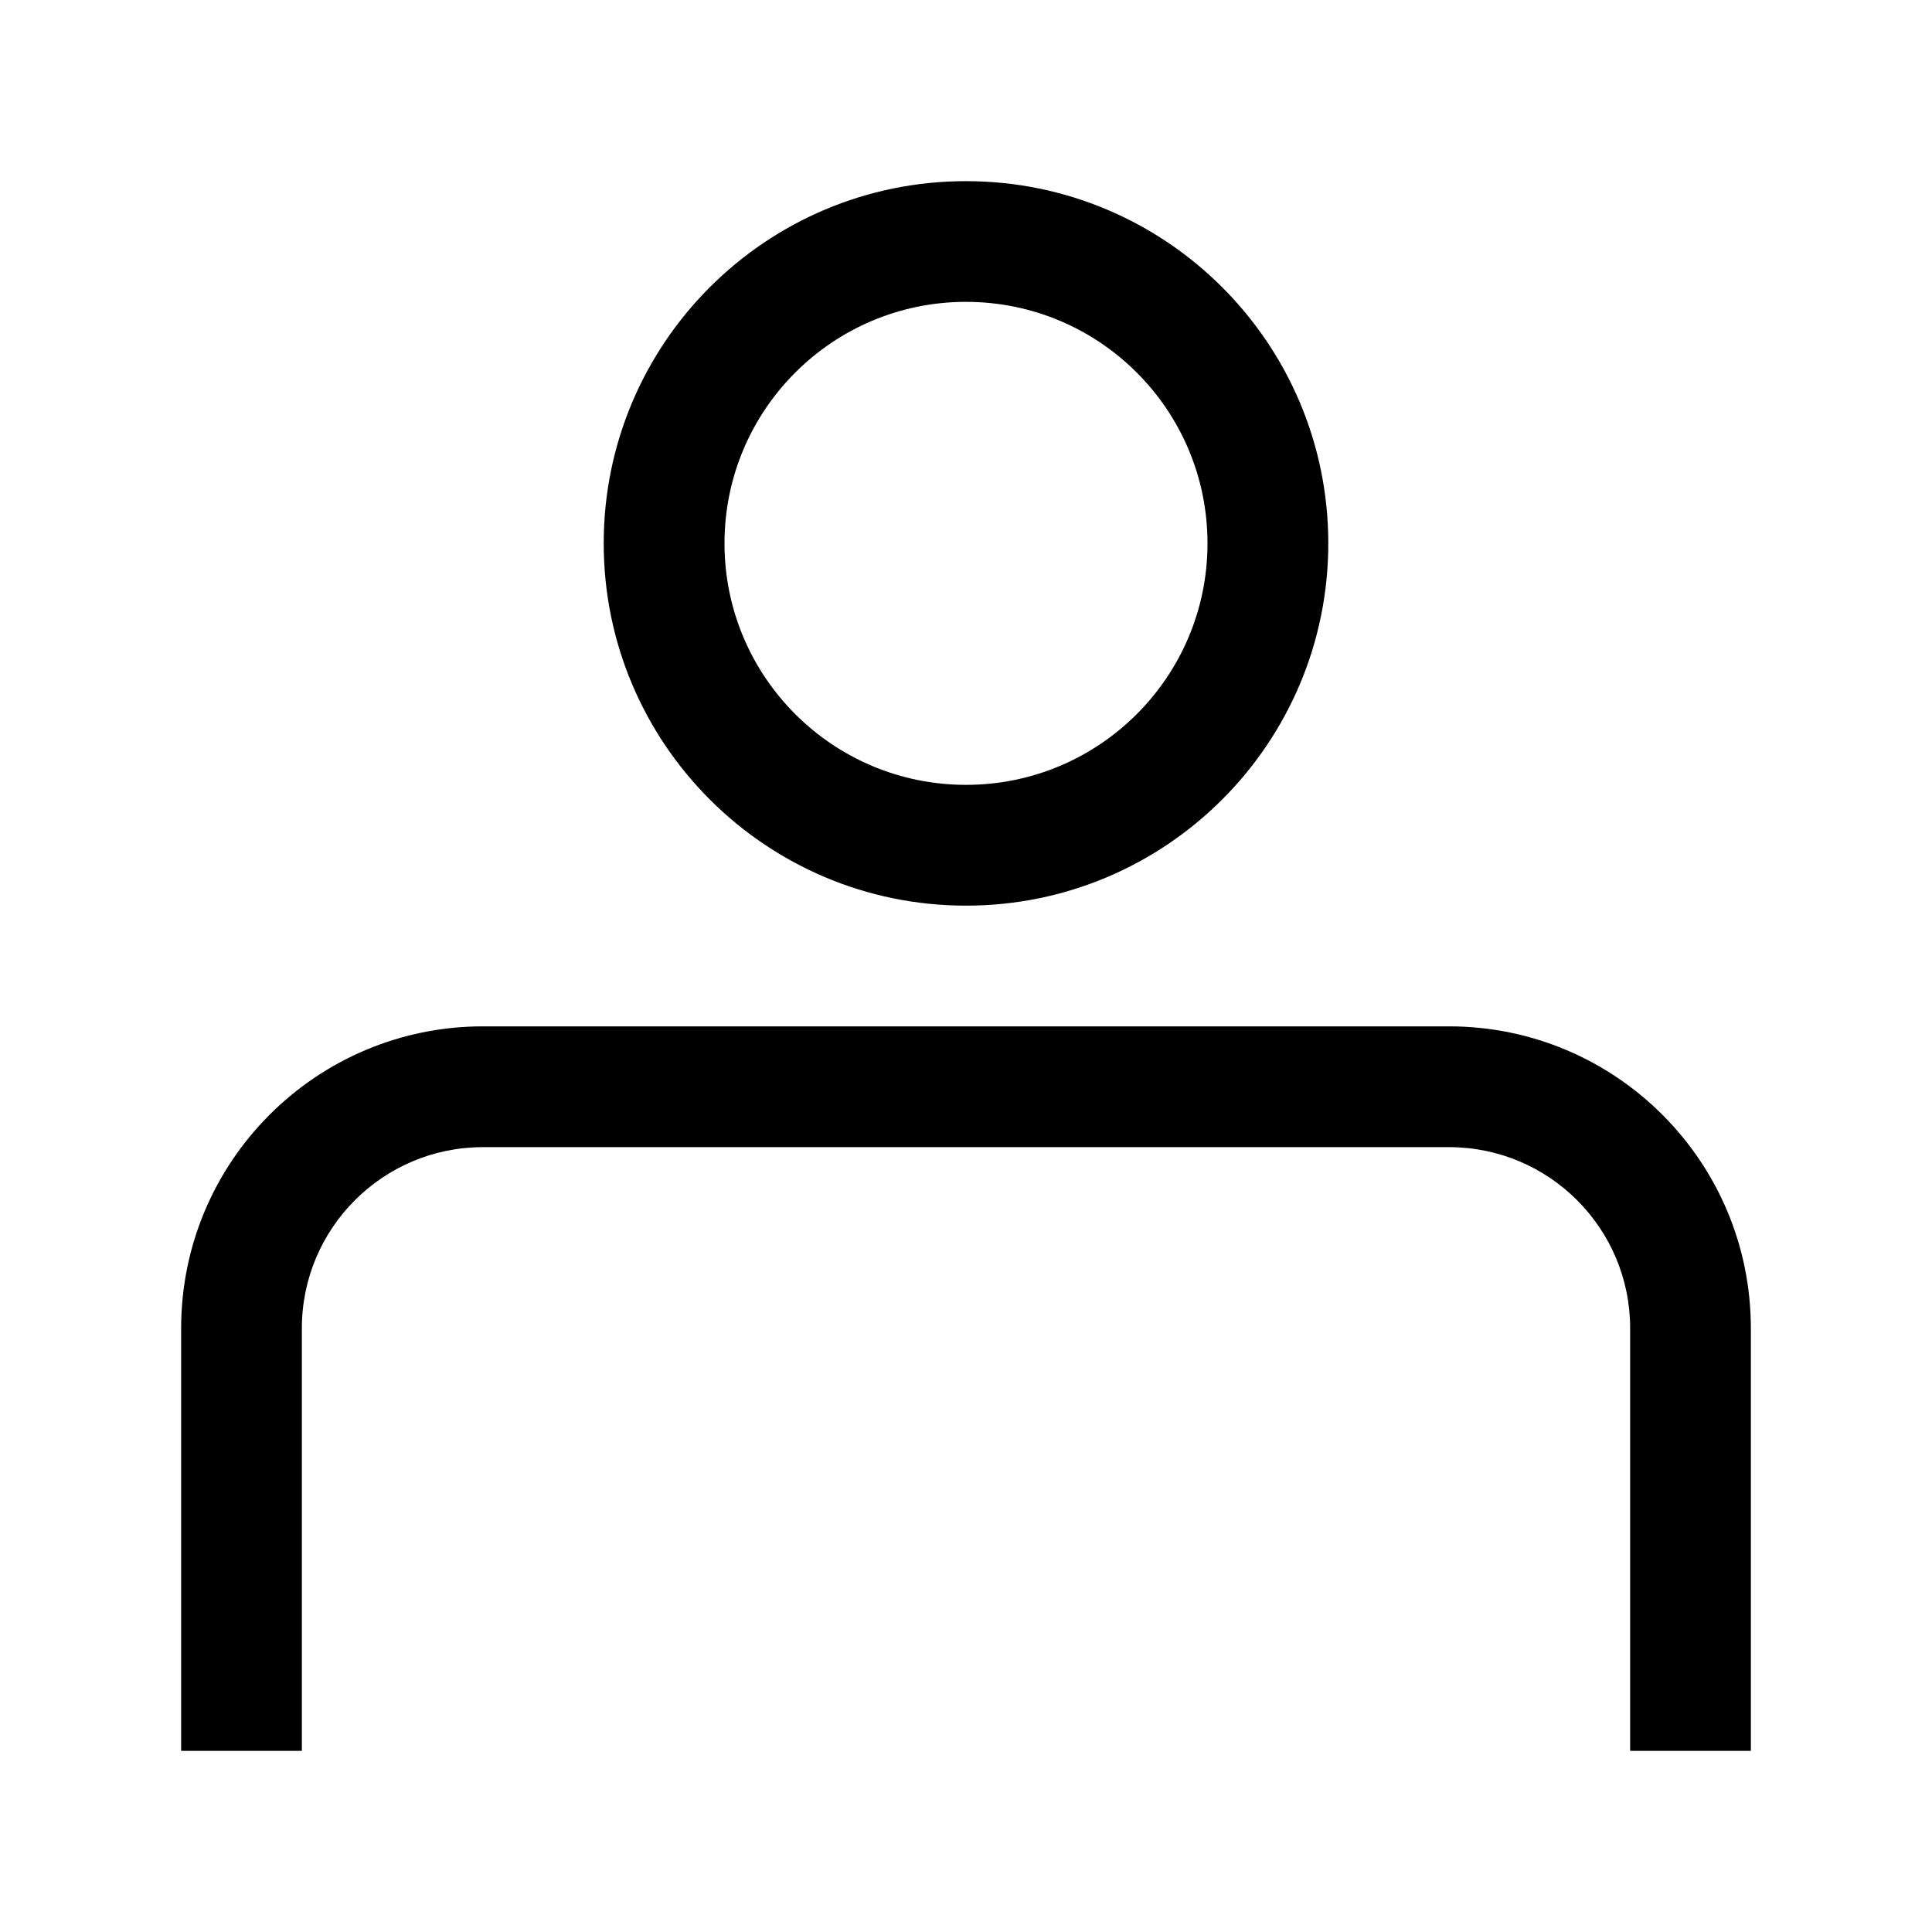 <svg width="25" height="25" viewBox="0 0 25 25" fill="none" xmlns="http://www.w3.org/2000/svg">
<path fill-rule="evenodd" clip-rule="evenodd" d="M12.5 11.719C15.089 11.719 17.188 9.62 17.188 7.031C17.188 4.442 15.089 2.344 12.5 2.344C9.911 2.344 7.812 4.442 7.812 7.031C7.812 9.62 9.911 11.719 12.5 11.719ZM12.5 3.906C14.226 3.906 15.625 5.305 15.625 7.031C15.625 8.757 14.226 10.156 12.5 10.156C10.774 10.156 9.375 8.757 9.375 7.031C9.375 5.305 10.774 3.906 12.5 3.906ZM2.344 17.188C2.344 15.03 4.093 13.281 6.25 13.281H18.75C20.907 13.281 22.656 15.03 22.656 17.188V22.656H21.094V17.188C21.094 15.893 20.044 14.844 18.75 14.844H6.25C4.956 14.844 3.906 15.893 3.906 17.188V22.656H2.344V17.188Z" fill="black"/>
</svg>
